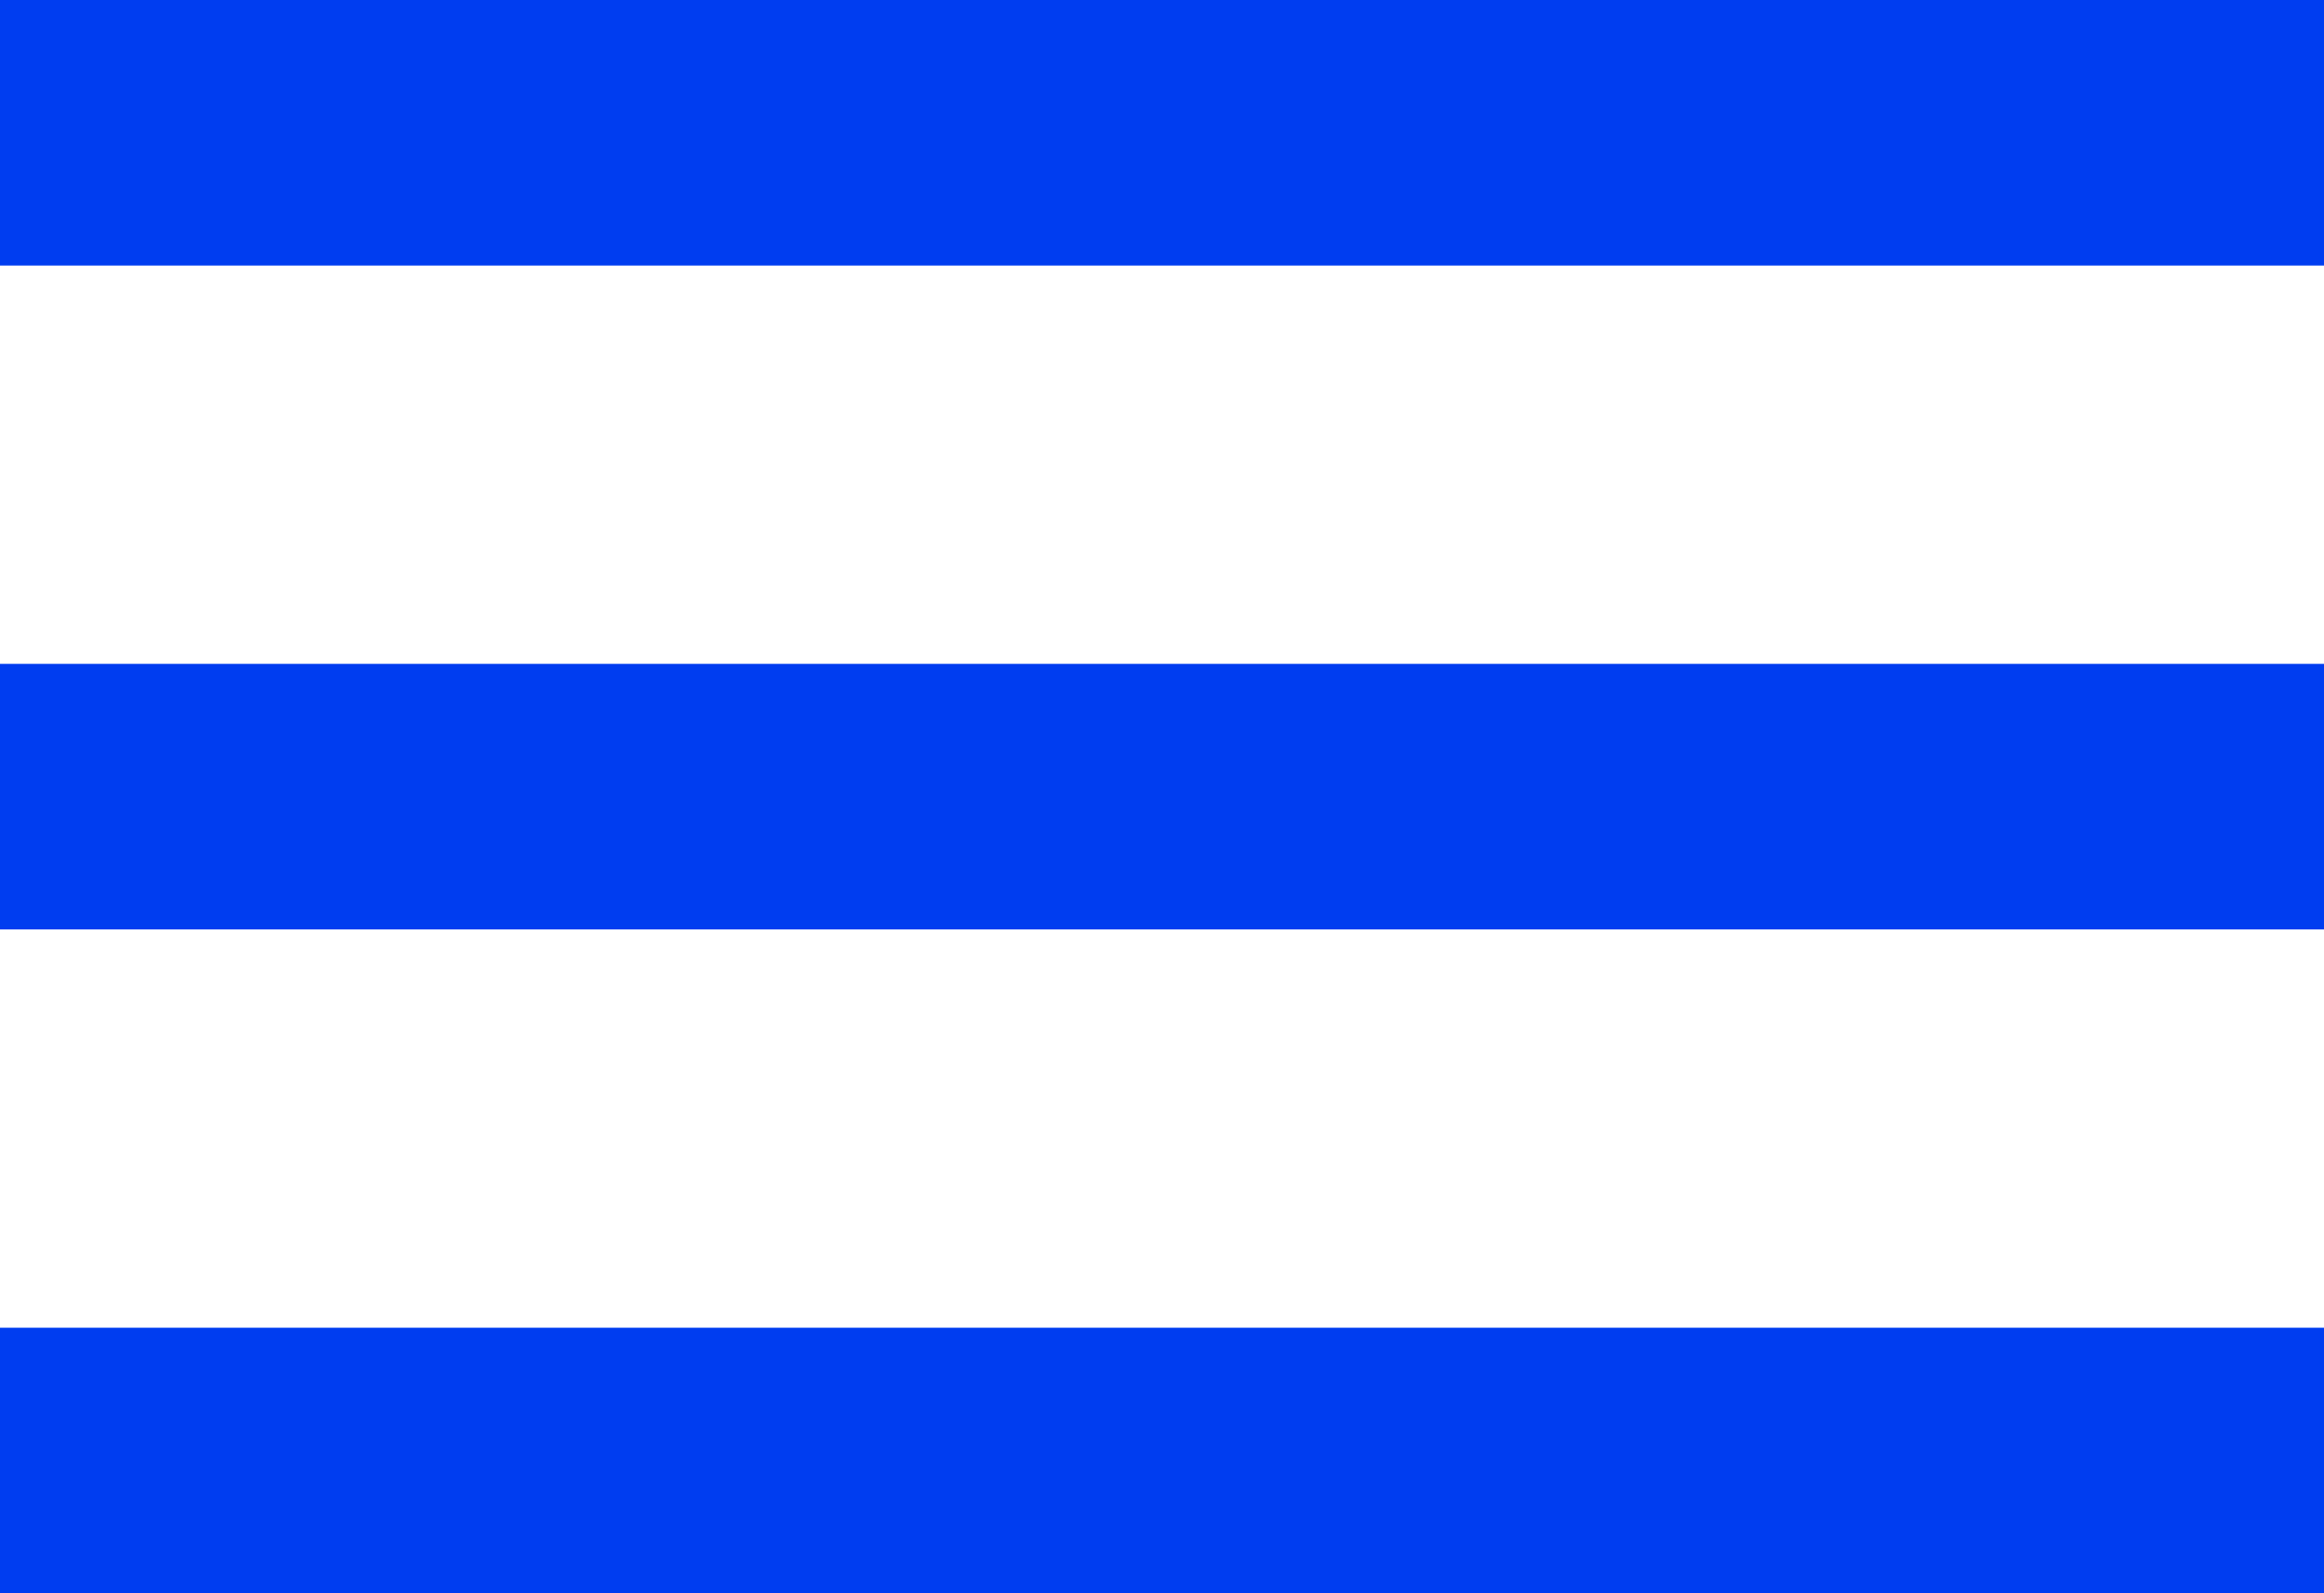 <?xml version="1.0" encoding="UTF-8" standalone="no"?>
<svg
   width="35"
   height="24"
   viewBox="0 0 35 24"
   version="1.1"
   id="svg6"
   xmlns="http://www.w3.org/2000/svg"
   xmlns:svg="http://www.w3.org/2000/svg">
  <defs
     id="defs10" />
  <g
     id="Burgermenü_geschlossen"
     data-name="Burgermenü geschlossen"
     transform="translate(0 2)">
    <path
       style="color:#000000;fill:#003df0;-inkscape-stroke:none"
       d="M 0,-2 V 2 H 35 V -2 Z"
       id="Linie_1" />
    <path
       style="color:#000000;fill:#003df0;-inkscape-stroke:none"
       d="M 0,-2 V 2 H 35 V -2 Z"
       id="Linie_2"
       transform="translate(0 10)" />
    <path
       style="color:#000000;fill:#003df0;-inkscape-stroke:none"
       d="M 0,-2 V 2 H 35 V -2 Z"
       id="Linie_3"
       transform="translate(0 20)" />
  </g>
</svg>
